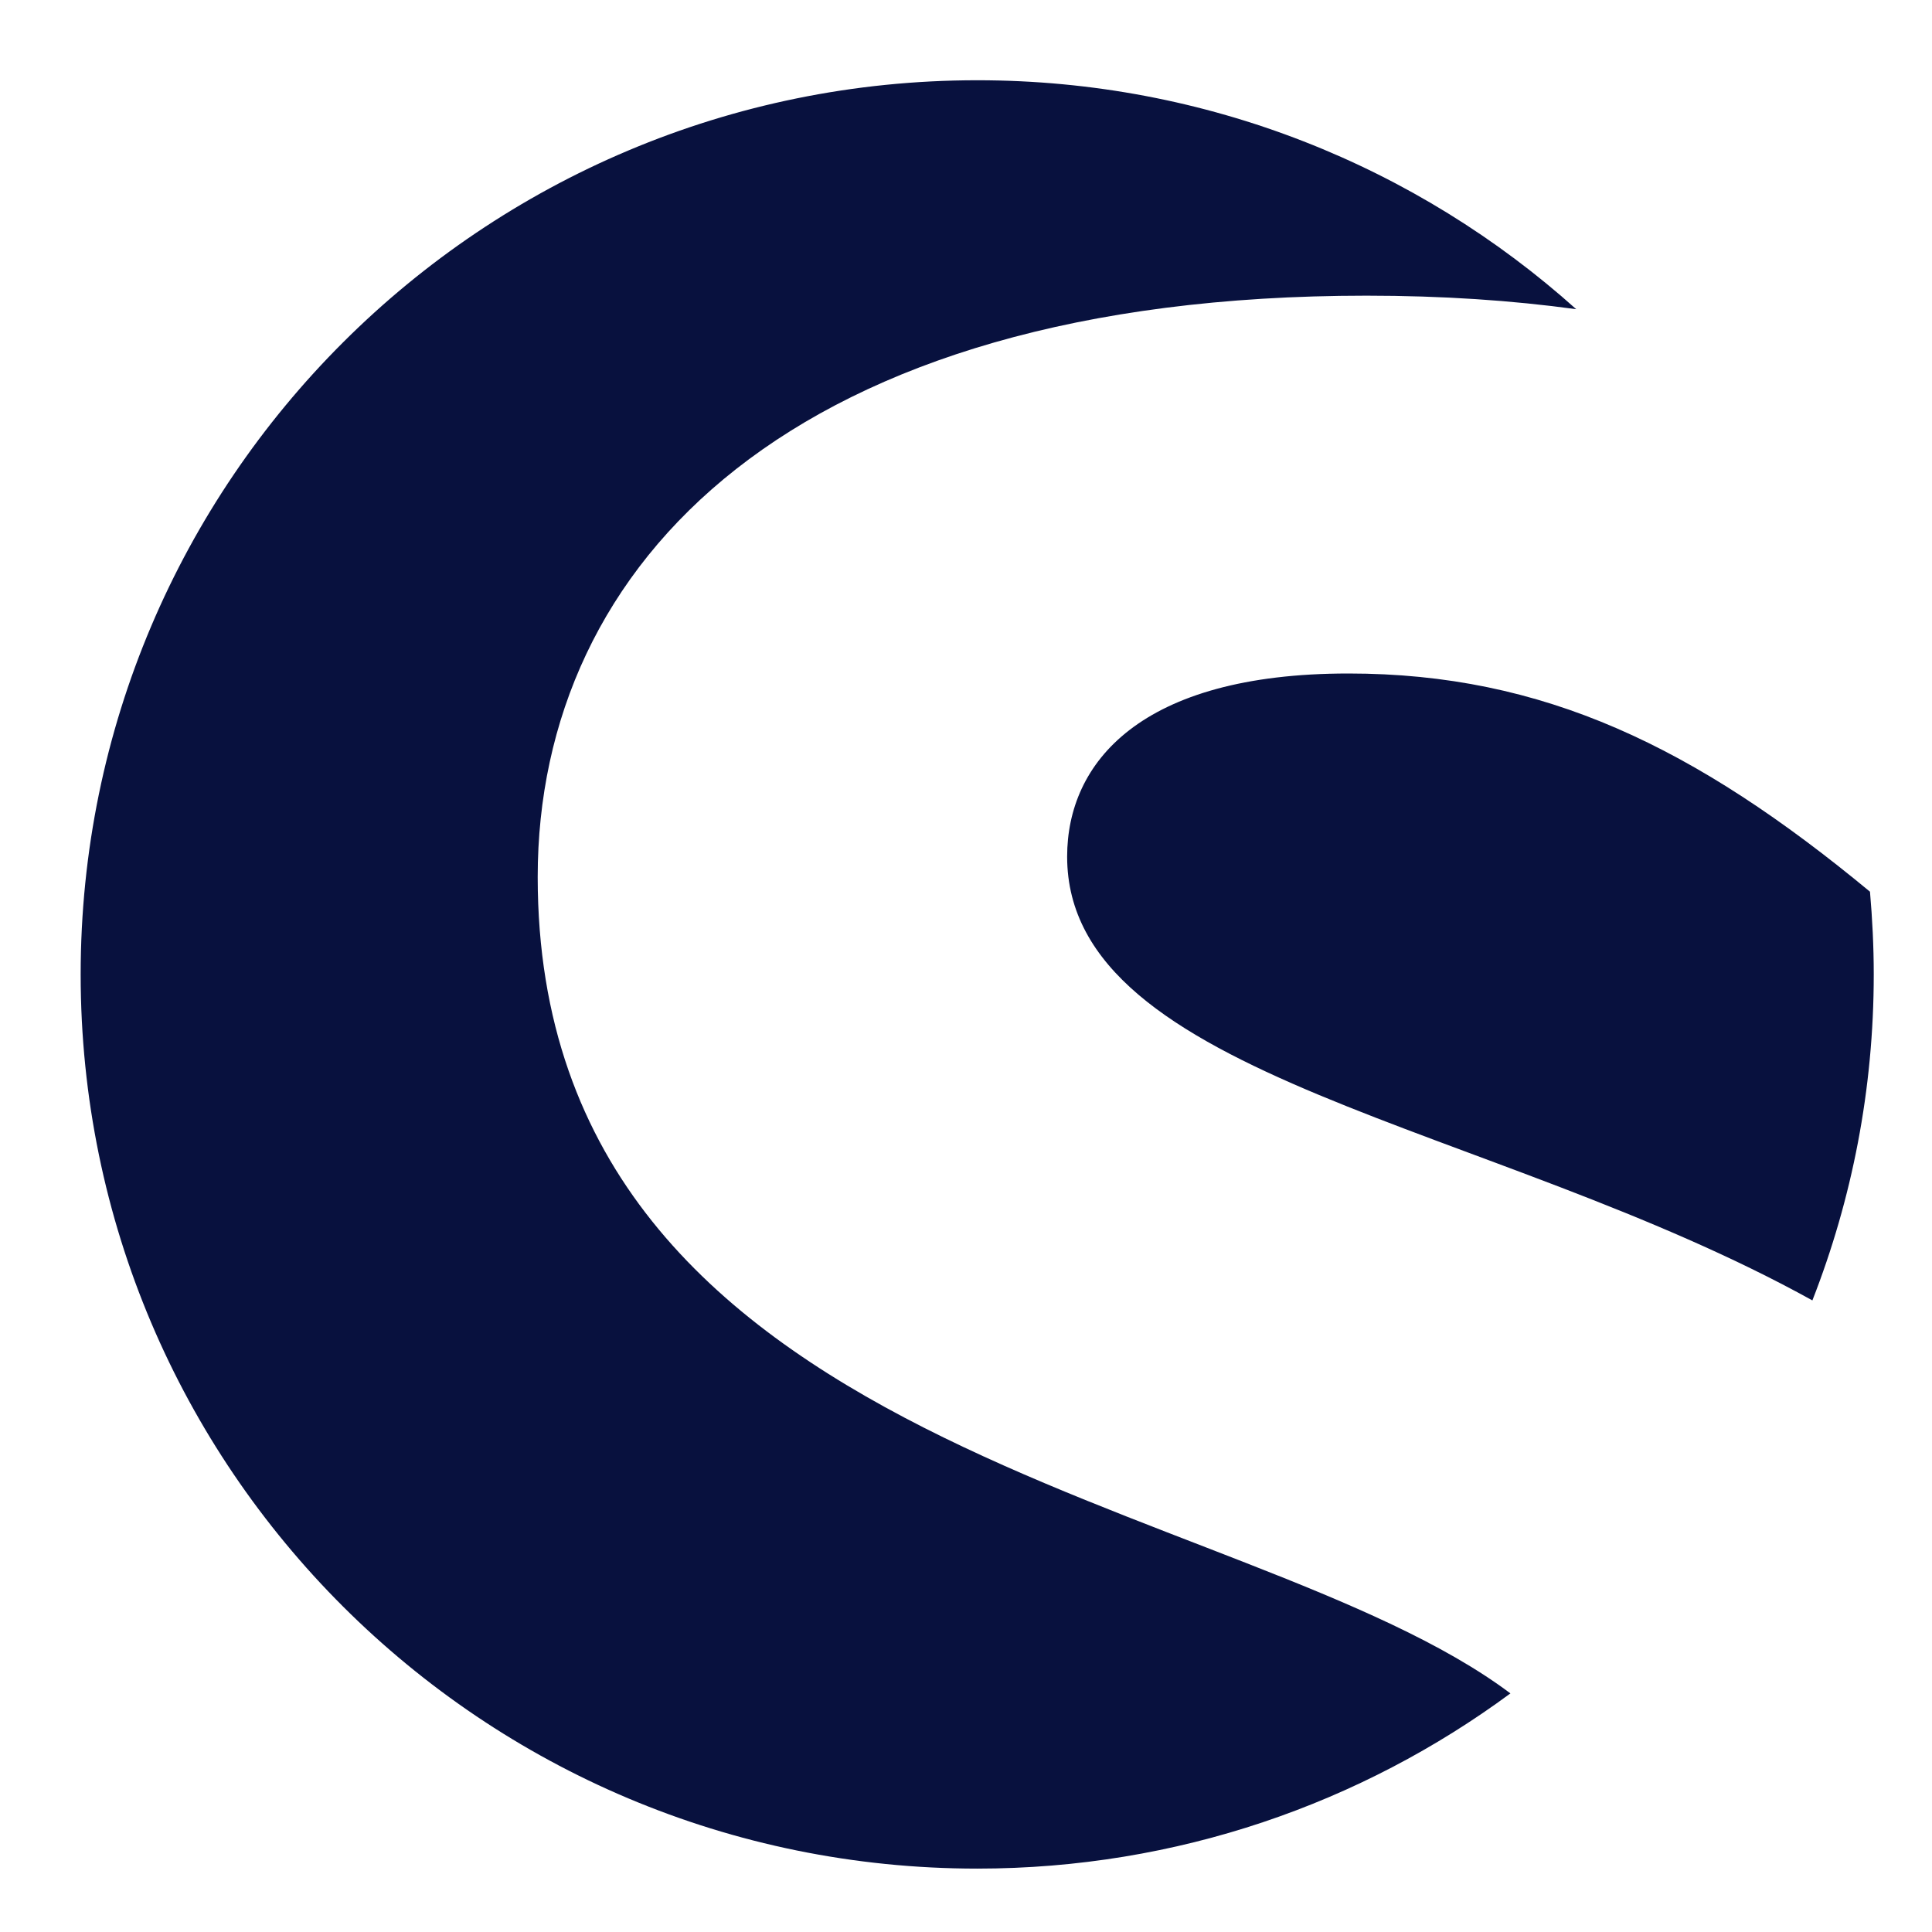 <svg xmlns="http://www.w3.org/2000/svg" width="80" height="80" viewBox="0 0 80 80">
  <path fill="#08113E" d="M75.047,53.847 C76.685,49.662 77.588,45.113 77.588,40.348 C77.588,39.195 77.53,38.048 77.432,36.923 C70.183,30.925 63.908,27.888 55.835,27.888 C47.197,27.888 44.188,31.595 44.188,35.472 C44.188,44.665 61.727,46.475 75.047,53.847 M65.268,12.803 C58.698,6.912 50.003,3.323 40.467,3.323 C19.96,3.323 3.34,19.902 3.34,40.348 C3.34,60.802 19.96,77.375 40.467,77.375 C48.737,77.375 56.375,74.672 62.543,70.12 C51.483,61.812 22.265,60.355 22.265,36.315 C22.265,23.347 32.757,12.243 56.583,12.243 C59.72,12.243 62.603,12.438 65.268,12.803"/>
</svg>
